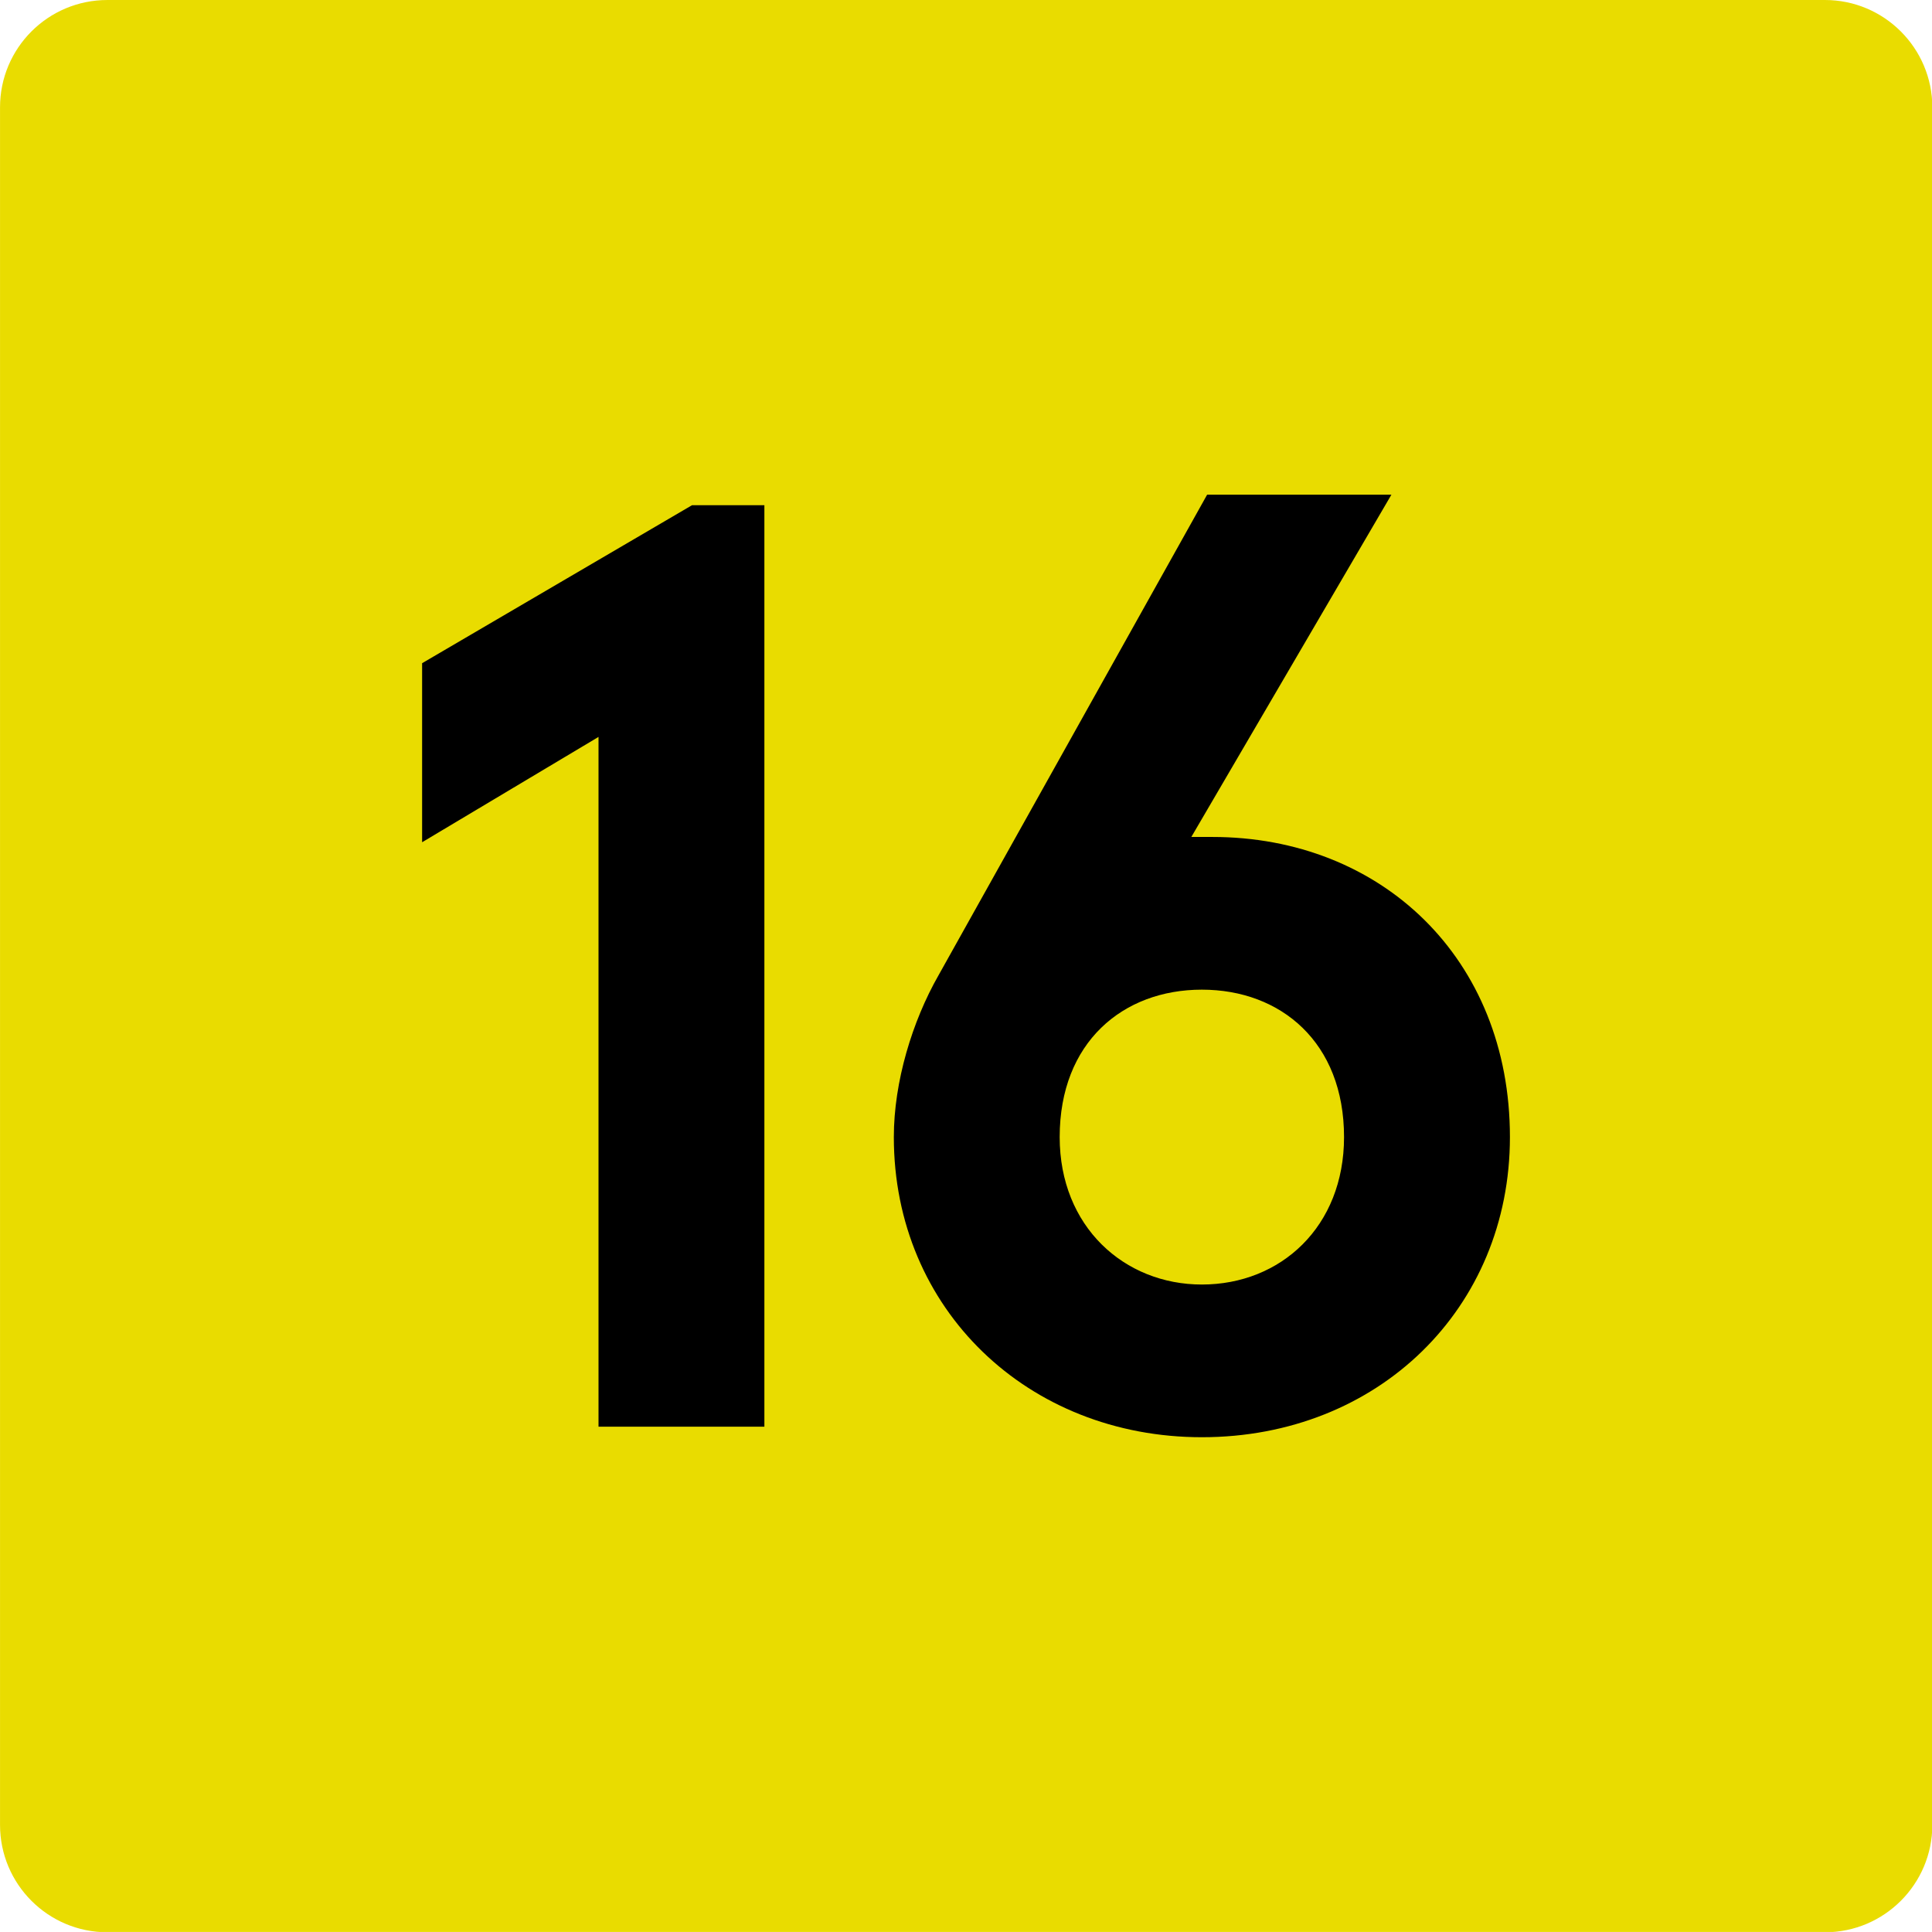 <?xml version="1.0" encoding="UTF-8" standalone="no"?>
<!-- Created with Inkscape (http://www.inkscape.org/) -->

<svg
   width="95.187mm"
   height="95.185mm"
   viewBox="0 0 95.187 95.185"
   version="1.1"
   id="svg5"
   inkscape:version="1.1.1 (c3084ef, 2021-09-22)"
   sodipodi:docname="Calf-16 amarillo.svg"
   xmlns:inkscape="http://www.inkscape.org/namespaces/inkscape"
   xmlns:sodipodi="http://sodipodi.sourceforge.net/DTD/sodipodi-0.dtd"
   xmlns="http://www.w3.org/2000/svg"
   xmlns:svg="http://www.w3.org/2000/svg">
  <sodipodi:namedview
     id="namedview7"
     pagecolor="#ffffff"
     bordercolor="#666666"
     borderopacity="1.0"
     inkscape:pageshadow="2"
     inkscape:pageopacity="0.0"
     inkscape:pagecheckerboard="0"
     inkscape:document-units="mm"
     showgrid="false"
     fit-margin-top="0"
     fit-margin-left="0"
     fit-margin-right="0"
     fit-margin-bottom="0"
     inkscape:zoom="0.49798681"
     inkscape:cx="368.48365"
     inkscape:cy="456.83941"
     inkscape:window-width="1440"
     inkscape:window-height="781"
     inkscape:window-x="116"
     inkscape:window-y="25"
     inkscape:window-maximized="0"
     inkscape:current-layer="layer1" />
  <defs
     id="defs2" />
  <g
     inkscape:label="Calque 1"
     inkscape:groupmode="layer"
     id="layer1"
     transform="translate(-7.662,-27.853)">
    <g
       inkscape:label="Calque 1"
       id="layer1-8"
       transform="translate(-18.214,-12.371)">
      <g
         id="g25824"
         transform="matrix(2.099,0,0,2.099,23.182,37.063)"
         style="fill:#e9dc00;fill-opacity:1">
        <path
           fill="#ff0000"
           d="M 44.12,1.506 H 3.804 c -1.393,0 -2.52,1.128 -2.52,2.52 V 44.34 c 0,1.392 1.127,2.521 2.52,2.521 H 44.12 c 1.389,0 2.52,-1.129 2.52,-2.521 V 4.026 C 46.639,2.634 45.508,1.506 44.12,1.506"
           id="path25804"
           style="fill:#e9dc00;fill-opacity:1" />
      </g>
      <g
         aria-label="16"
         id="text26356"
         style="font-size:64.857px;line-height:1.25;letter-spacing:-2.858px;word-spacing:0px;fill:#ffffff;stroke-width:1.621">
        <path
           d="m 59.969,65.116 -13.296,7.783 v 8.821 l 8.691,-5.189 v 33.985 h 8.172 V 65.116 Z"
           style="font-weight:bold;font-family:'Apercu Pro';-inkscape-font-specification:'Apercu Pro Bold';fill:#000000"
           id="path1657" />
        <path
           d="m 84.571,81.46 9.858,-16.863 H 85.349 L 72.119,88.27 c -1.297,2.27 -2.205,5.253 -2.205,7.977 0,8.496 6.615,14.787 15.177,14.787 8.691,0 15.177,-6.356 15.177,-14.787 0,-8.821 -6.356,-14.787 -14.658,-14.787 z m 0.519,7.523 c 3.891,0 7.005,2.594 7.005,7.264 0,4.41 -3.113,7.264 -7.005,7.264 -3.827,0 -7.005,-2.854 -7.005,-7.264 0,-4.67 3.113,-7.264 7.005,-7.264 z"
           style="font-weight:bold;font-family:'Apercu Pro';-inkscape-font-specification:'Apercu Pro Bold';fill:#000000"
           id="path1659" />
      </g>
    </g>
  </g>
</svg>
